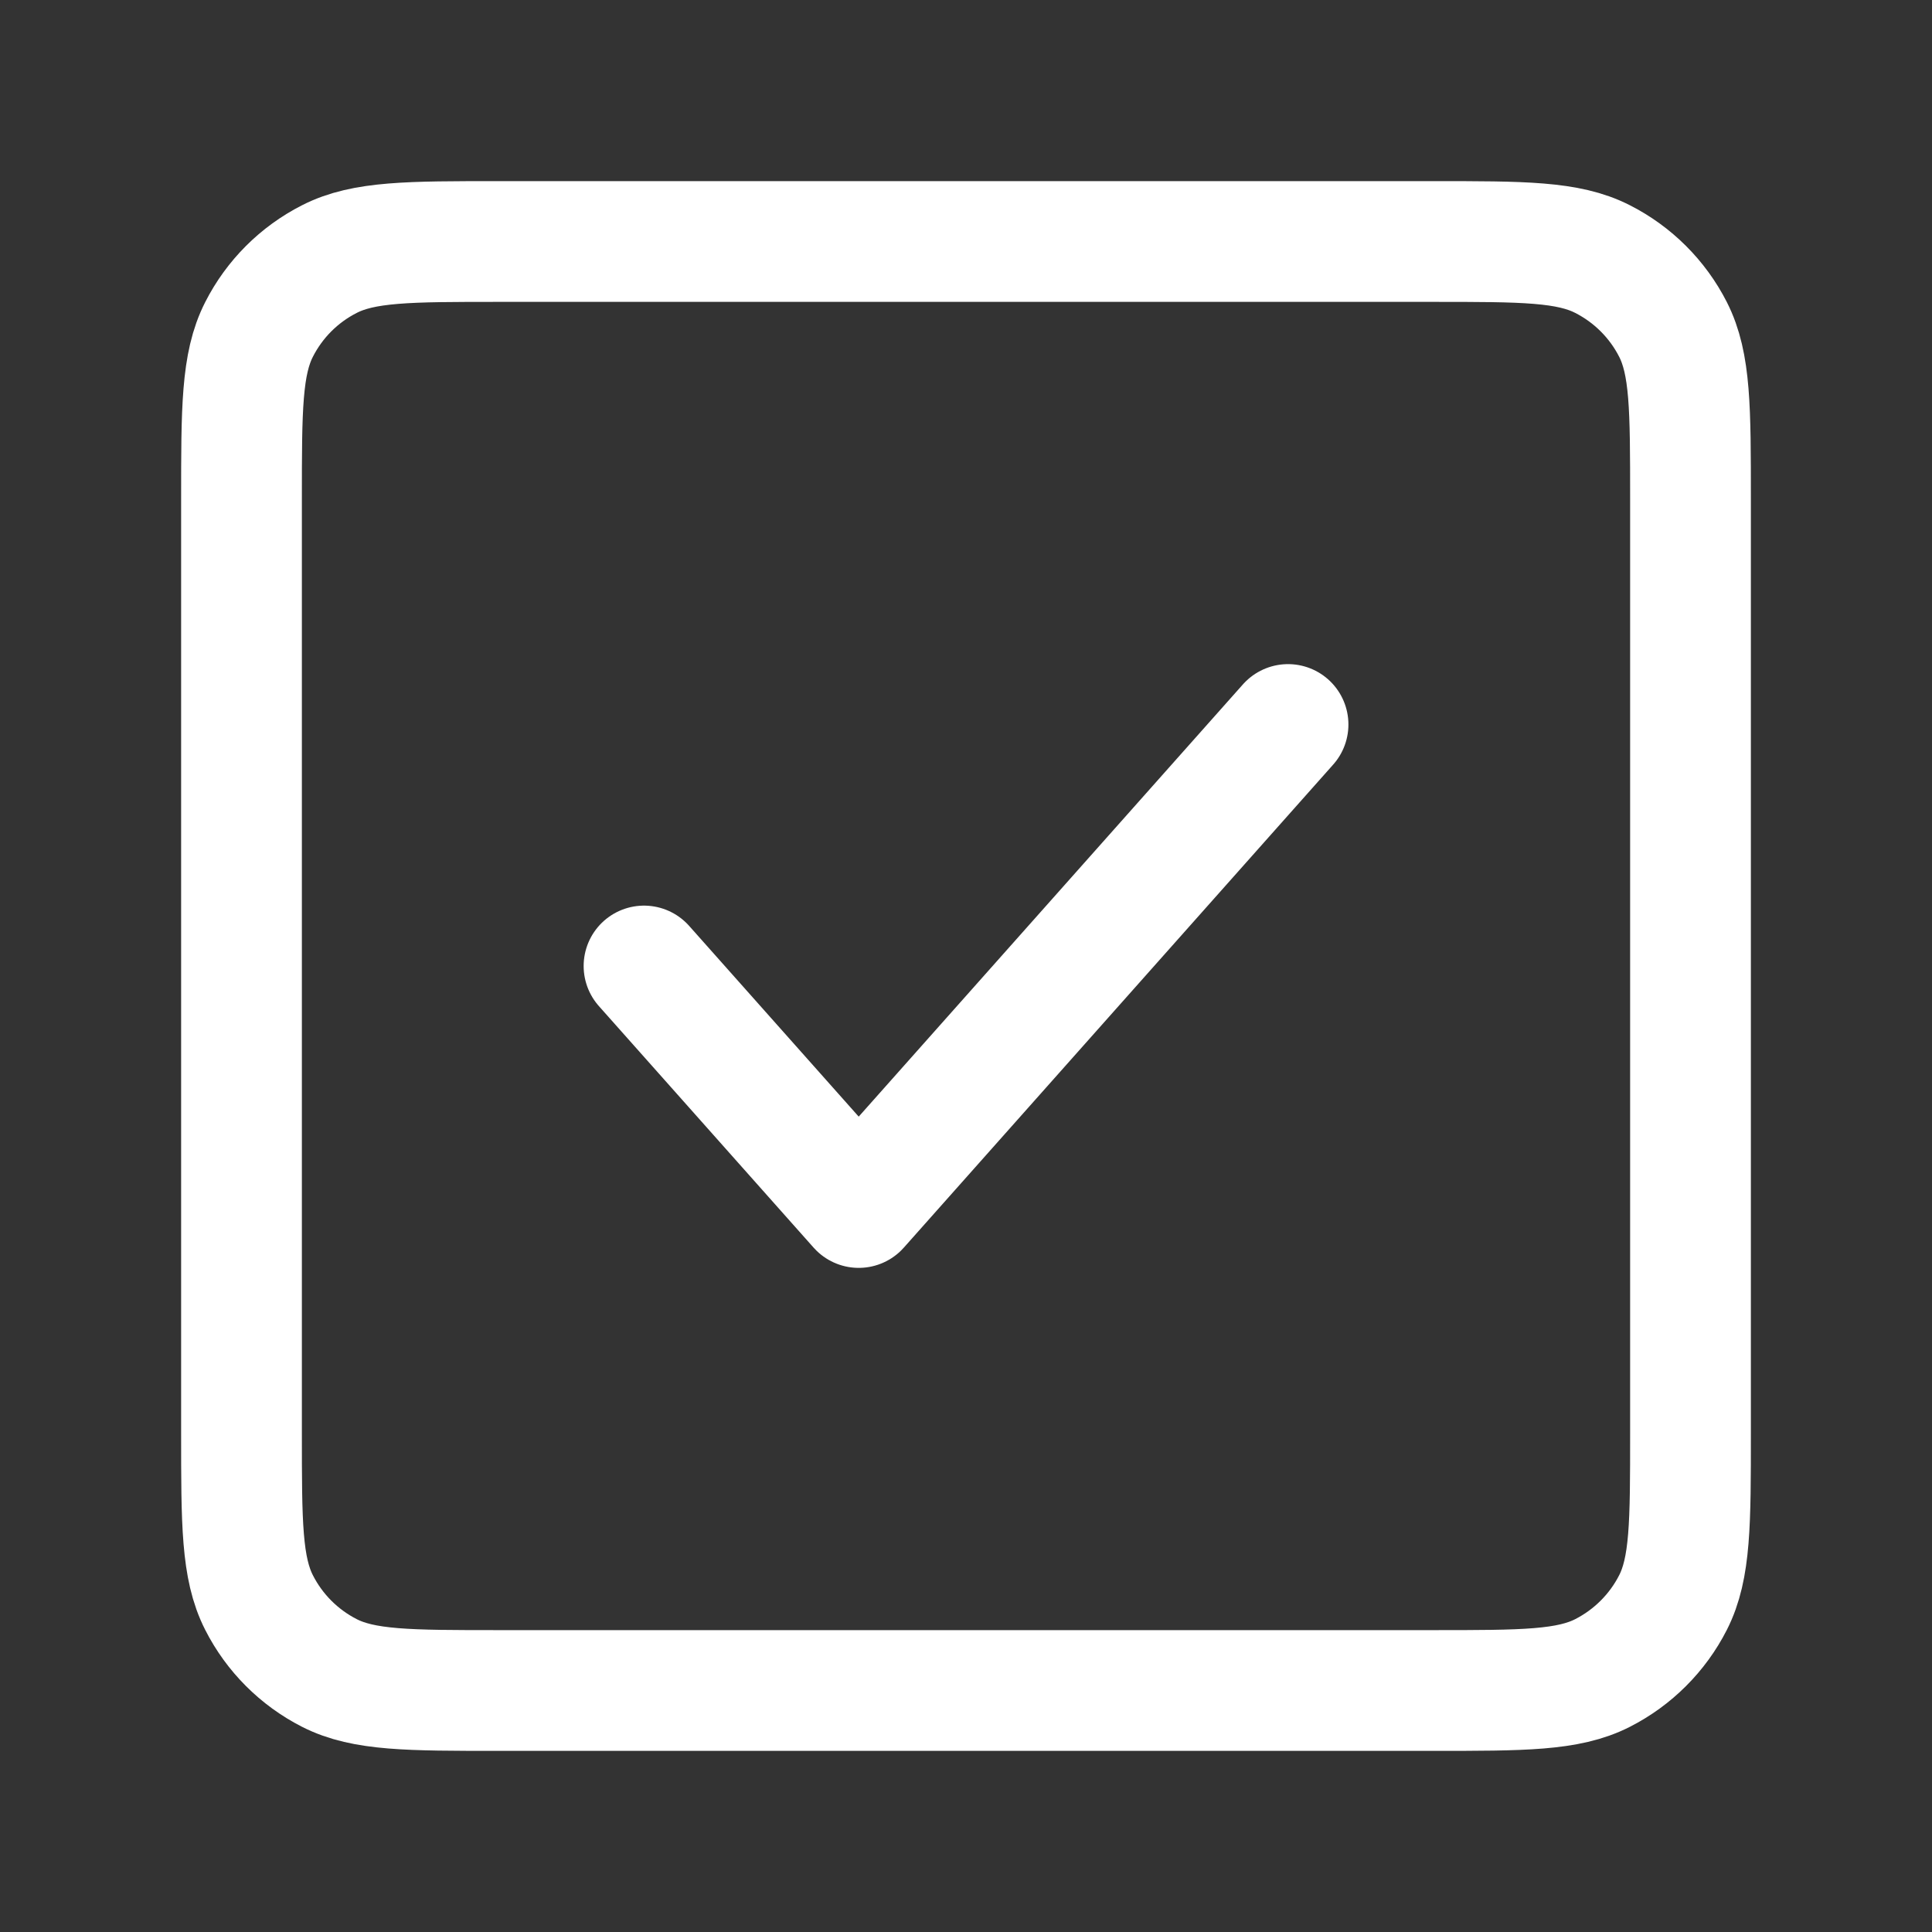 <svg width="32" height="32" viewBox="0 0 32 32" fill="none" xmlns="http://www.w3.org/2000/svg">
<rect x="0" y="0" width="32" height="32" fill="#333333" stroke="none"/>
<path d="M21.334 12L14.223 20L10.667 16M4 23.734V8.267C4 6.773 4 6.026 4.291 5.456C4.546 4.954 4.954 4.546 5.456 4.291C6.026 4 6.773 4 8.267 4H23.734C25.227 4 25.973 4 26.543 4.291C27.045 4.546 27.454 4.954 27.71 5.456C28 6.026 28 6.772 28 8.263V23.738C28 25.229 28 25.974 27.71 26.544C27.454 27.046 27.045 27.454 26.543 27.71C25.973 28 25.228 28 23.738 28H8.263C6.772 28 6.026 28 5.456 27.71C4.954 27.454 4.546 27.046 4.291 26.544C4 25.973 4 25.227 4 23.734Z" stroke="white" stroke-width="2" stroke-linecap="round" stroke-linejoin="round"/>
</svg>
